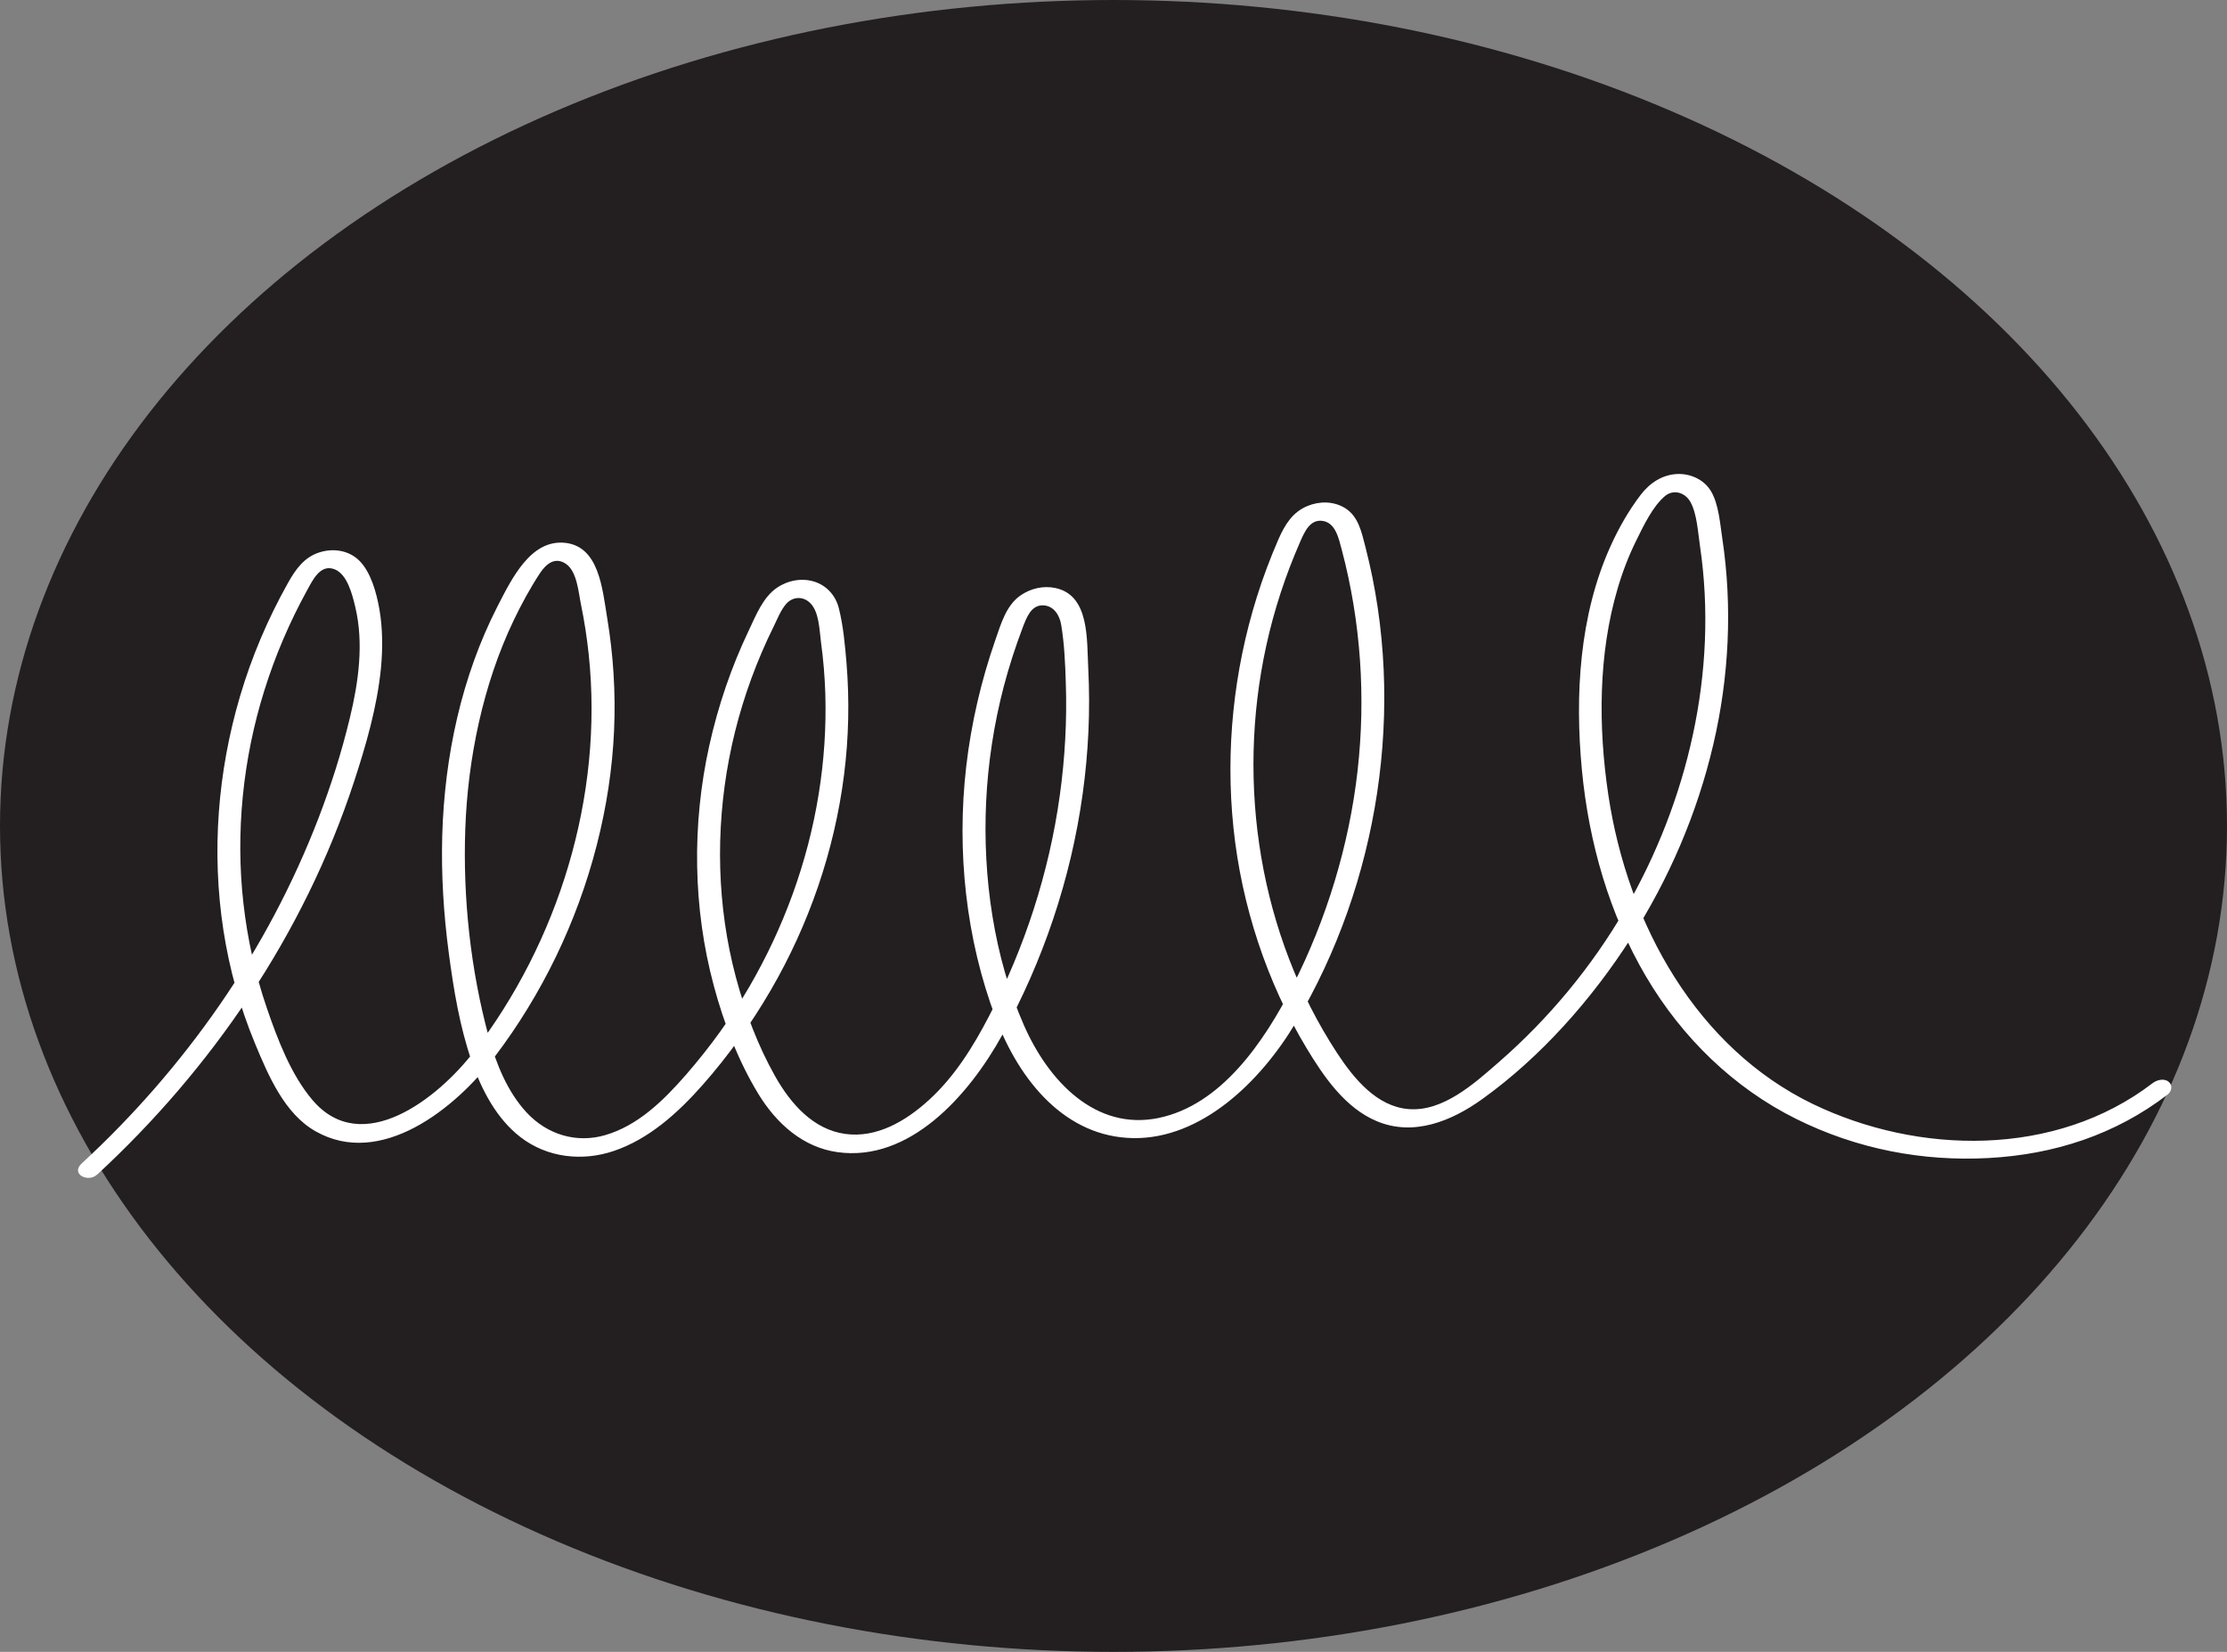<svg xmlns="http://www.w3.org/2000/svg" id="Layer_1" data-name="Layer 1" viewBox="0 0 263.82 195.74"><rect x="0" y="0" width="263.82" height="195.74" fill="#808080" stroke="none"/><defs><style>      .cls-1 {        fill: #fff;      }      .cls-2 {        fill: #231f20;      }    </style></defs><ellipse class="cls-2" cx="131.91" cy="97.87" rx="131.91" ry="97.87"></ellipse><path class="cls-1" d="M11.44,139.25c13.52-12.47,24.53-28.41,30.5-46.62,1.42-4.34,2.74-8.87,3.19-13.47.22-2.32.21-4.7-.19-7-.34-1.92-1-4.35-2.37-5.72-1.25-1.24-3.07-1.49-4.65-1.01-1.86.56-2.88,1.99-3.83,3.69-2.36,4.21-4.28,8.71-5.66,13.4-2.64,8.94-3.39,18.46-1.96,27.73.71,4.6,1.96,9.1,3.72,13.35,1.61,3.89,3.53,8.38,7.19,10.45,7.68,4.37,16.51-2.6,21.23-8.84,5.57-7.35,9.73-15.89,12.08-25.05s2.72-18.04,1.23-27c-.57-3.45-.97-8.44-5.01-8.84s-6.27,4.21-8,7.58c-4.22,8.27-6.25,17.68-6.52,27.09-.13,4.64.16,9.3.77,13.9.57,4.32,1.3,8.77,2.72,12.87,1.18,3.43,2.96,6.8,5.76,8.97,3.2,2.48,7.38,2.91,11.08,1.65,4.17-1.41,7.6-4.51,10.57-7.88s5.71-7.19,8.04-11.21c4.48-7.71,7.52-16.45,8.66-25.48.56-4.4.65-8.84.29-13.26-.18-2.14-.38-4.37-.9-6.45-.38-1.55-1.45-2.69-2.85-3.16-1.5-.49-3.17-.19-4.48.7-1.65,1.12-2.48,3.23-3.34,5.05-2.07,4.33-3.64,8.94-4.69,13.68-2.06,9.31-1.94,19.2.53,28.4,1.19,4.45,2.9,8.92,5.26,12.81,2.19,3.6,5.34,6.37,9.38,6.94,8.52,1.21,15.54-6.64,19.53-13.86,4.83-8.76,8.15-18.52,9.54-28.62.68-4.89.91-9.85.66-14.79-.18-3.48.17-8.7-3.88-9.57-1.44-.31-2.98.04-4.21.92-1.67,1.21-2.26,3.36-2.94,5.3-1.67,4.81-2.84,9.84-3.43,14.94-1.15,10-.04,20.42,3.49,29.77,2.84,7.54,8.31,14.14,16.32,14.25s15.04-6.62,19.25-13.72c9.79-16.49,13.13-37.35,8.24-56.3-.46-1.78-.83-3.66-2.43-4.64-1.35-.83-3.02-.83-4.45-.24-1.75.73-2.65,2.17-3.43,3.94-.97,2.23-1.83,4.51-2.56,6.84-2.75,8.78-3.73,18.13-2.77,27.35.96,9.22,3.95,18.28,8.66,26.11,2.11,3.5,4.61,7.1,8.33,8.66,4.35,1.82,8.85,0,12.52-2.65,6.88-4.95,12.92-11.75,17.61-19.08,4.46-6.97,7.81-14.71,9.73-22.94,1.86-7.95,2.28-16.29,1.06-24.39-.27-1.78-.42-4.03-1.33-5.58-.86-1.45-2.52-2.13-4.06-2.05-1.74.1-3.2,1.05-4.29,2.48-1.41,1.85-2.6,3.94-3.57,6.09-3.68,8.16-4.23,17.62-3.38,26.52.82,8.62,3.27,17.1,7.58,24.43s10.47,13.24,17.75,16.87,15.07,5.08,22.85,4.66,15.01-2.77,21.19-7.51c.49-.37.65-1.1.14-1.52-.54-.46-1.42-.22-1.92.17-11.5,8.81-27.77,8.49-40.27,2.44-13.59-6.59-21.88-21.12-24.2-36.66-1.19-8-1.19-16.62,1.11-24.4.58-1.98,1.32-3.91,2.23-5.74.85-1.72,1.93-4,3.38-5.22,1-.84,2.38-.44,3.02.71.78,1.41.89,3.64,1.13,5.24,2.2,14.92-1.5,30.28-8.84,42.97-3.99,6.89-9.11,13.02-14.95,18.12-2.98,2.6-6.67,5.94-10.75,5.6-3.73-.31-6.43-3.55-8.46-6.65-9.12-13.95-12.02-31.75-8.37-48.32.92-4.2,2.27-8.29,3.98-12.2.54-1.24,1.2-2.77,2.72-2.52s1.88,2.11,2.25,3.49c2.24,8.48,2.84,17.39,1.85,26.14s-3.67,17.57-7.67,25.44c-3.42,6.71-8.51,14.16-15.93,15.68s-13-4.34-15.92-10.99c-3.56-8.11-4.9-17.56-4.48-26.48.22-4.63.93-9.24,2.1-13.7.62-2.36,1.37-4.67,2.23-6.94.46-1.2,1-2.69,2.43-2.64,1.24.05,1.95,1.14,2.14,2.35.37,2.24.47,4.58.54,6.85.15,4.45-.1,8.91-.71,13.31-1.27,9.18-4.17,18.03-8.36,26.12-1.92,3.7-4.11,7.21-7.13,9.97-2.75,2.52-6.23,4.56-9.96,4.03s-6.4-3.5-8.28-6.84c-2.05-3.63-3.56-7.66-4.65-11.74-2.23-8.39-2.43-17.28-.81-25.82.83-4.36,2.14-8.6,3.87-12.64.44-1.03.91-2.06,1.41-3.06.44-.89.85-1.97,1.5-2.71.78-.87,1.97-.92,2.81-.12,1.1,1.04,1.12,3.26,1.31,4.7.28,2.01.44,4.04.51,6.07.12,3.97-.15,7.95-.78,11.86-1.3,8.11-4.17,15.89-8.22,22.86-2.16,3.71-4.68,7.18-7.46,10.38s-5.8,6.1-9.63,7.21c-3.38.98-6.86-.04-9.33-2.72-2.23-2.43-3.56-5.68-4.45-8.92-2.15-7.92-3.08-16.46-2.78-24.7s2.08-17.04,5.73-24.66c.92-1.92,1.94-3.8,3.1-5.57.74-1.13,1.8-1.99,3.07-1.14,1.34.89,1.5,3.36,1.81,4.86.4,1.94.7,3.91.91,5.88,1.79,16.92-3.65,34.11-13.62,47.1-4.18,5.45-13.23,12.65-19.12,5.69-2.52-2.98-4.11-7.13-5.39-10.88-1.37-3.99-2.29-8.15-2.77-12.37-.96-8.45-.06-17.16,2.46-25.22,1.29-4.14,3-8.13,5.06-11.88.7-1.27,1.57-3.14,3.23-2.54,1.54.56,2.14,2.99,2.5,4.5,1.02,4.29.38,8.89-.64,13.11-1.02,4.22-2.22,7.96-3.68,11.79-3.04,7.93-7.03,15.42-11.78,22.28s-10.25,13.15-16.3,18.73c-1.38,1.27.75,2.31,1.78,1.35h0v.05Z"></path></svg>